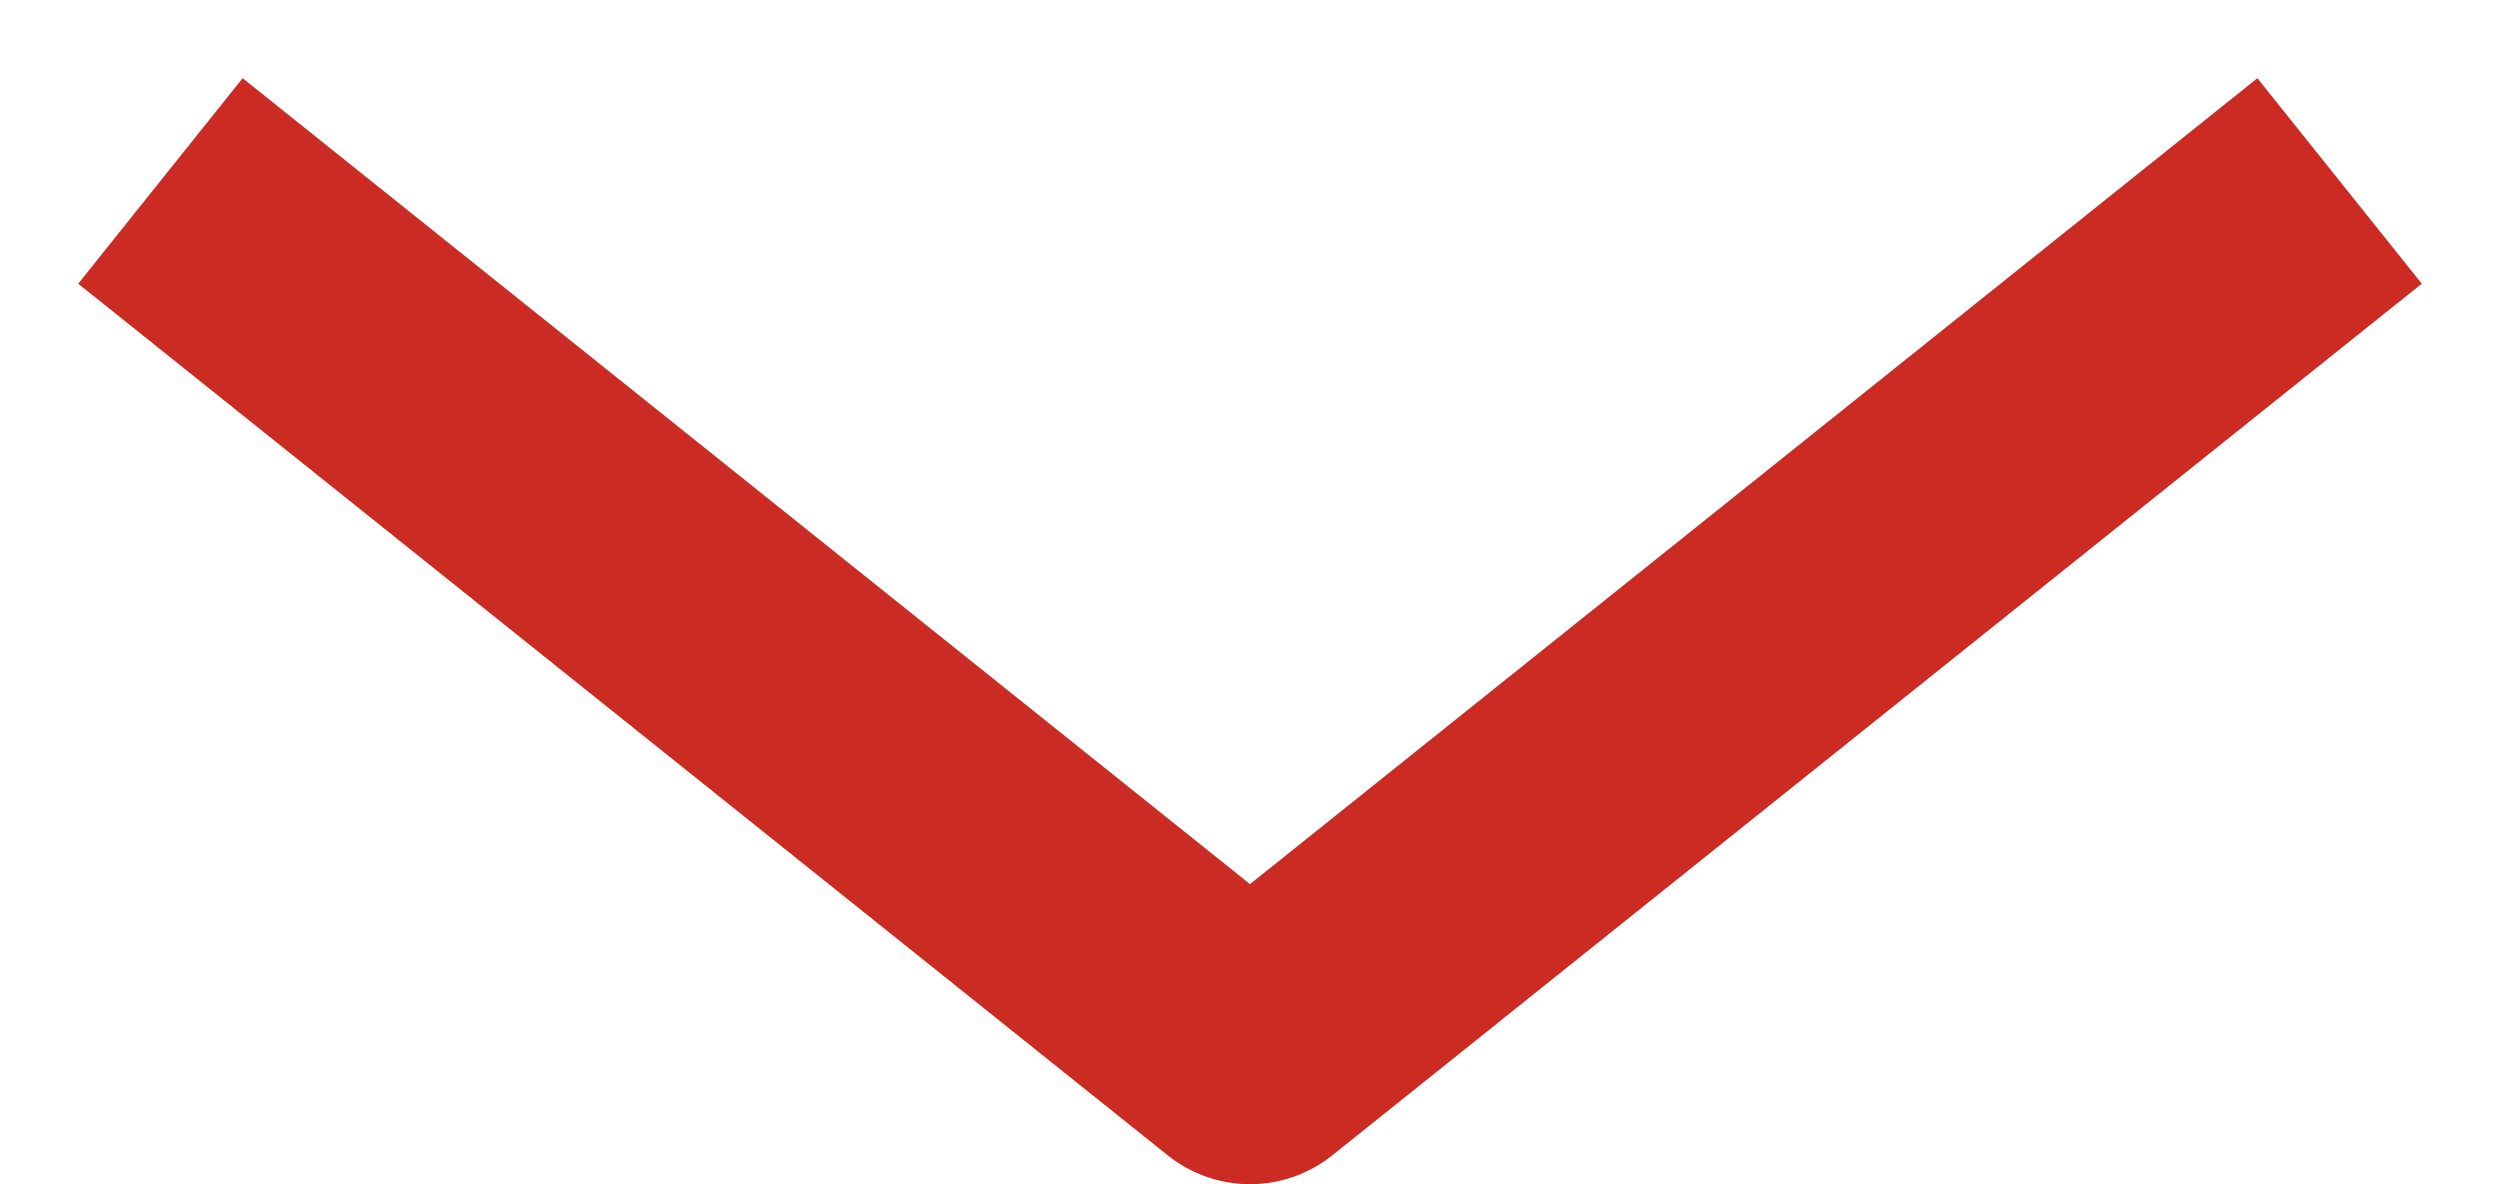 <svg width="19" height="9" viewBox="0 0 19 9" fill="none" xmlns="http://www.w3.org/2000/svg">
<path d="M2 2L9.5 8L17 2" stroke="#CC2B24" stroke-width="2" stroke-linecap="square" stroke-linejoin="round"/>
</svg>
